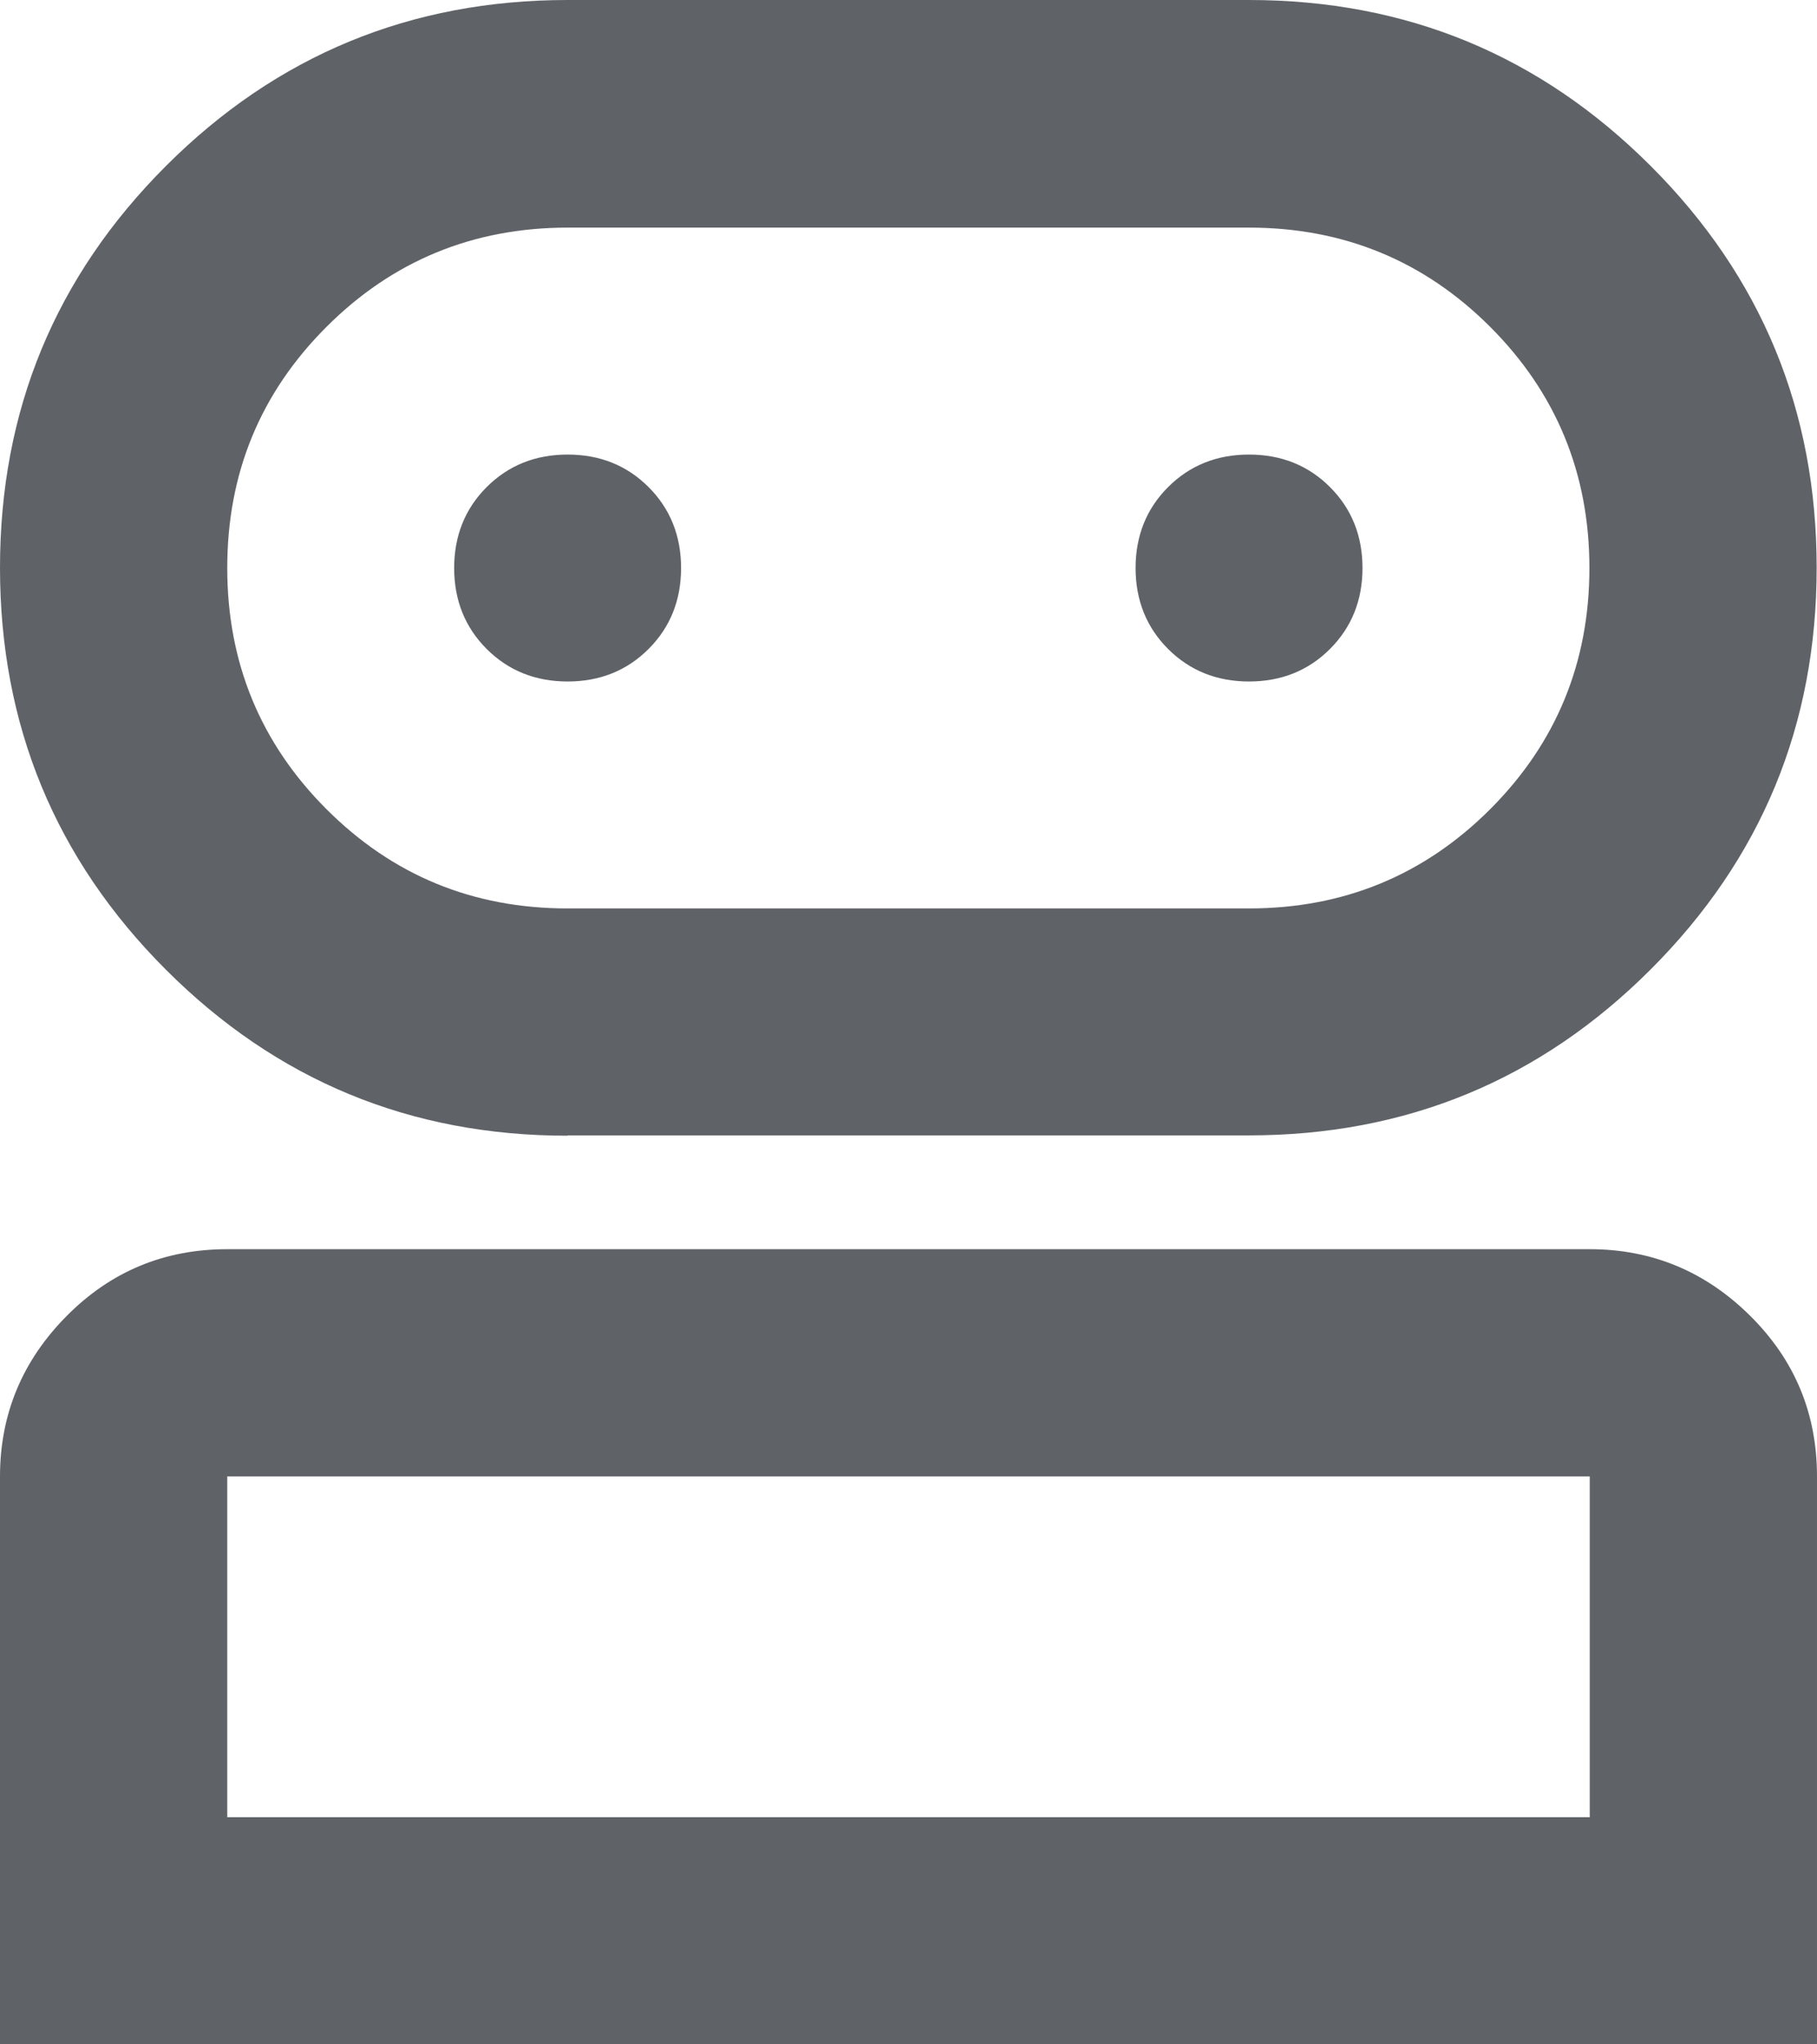 <?xml version="1.0" encoding="UTF-8"?>
<svg id="_レイヤー_2" data-name="レイヤー 2" xmlns="http://www.w3.org/2000/svg" width="53.65" height="60.35" viewBox="0 0 53.65 60.35">
  <defs>
    <style>
      .cls-1 {
        fill: #5f6368;
      }
    </style>
  </defs>
  <g id="_レイヤー_1-2" data-name="レイヤー 1">
    <path class="cls-1" d="M0,60.35v-16.76c0-1.84.66-3.42,1.97-4.74s2.89-1.97,4.74-1.97h40.23c1.84,0,3.42.66,4.74,1.97s1.97,2.89,1.97,4.74v16.76H0ZM16.76,33.53c-4.64,0-8.59-1.63-11.86-4.9S0,21.4,0,16.76,1.63,8.17,4.9,4.9,12.13,0,16.76,0h20.12c4.64,0,8.59,1.63,11.86,4.9s4.9,7.22,4.9,11.86-1.63,8.59-4.9,11.86-7.22,4.9-11.86,4.9h-20.12ZM6.71,53.65h40.23v-10.06H6.71v10.06ZM16.76,26.82h20.12c2.79,0,5.17-.98,7.12-2.93s2.93-4.33,2.93-7.12-.98-5.17-2.93-7.12-4.33-2.93-7.12-2.93h-20.12c-2.79,0-5.17.98-7.12,2.93-1.96,1.96-2.93,4.33-2.93,7.12s.98,5.17,2.93,7.12c1.96,1.96,4.33,2.93,7.12,2.93ZM16.76,20.12c.95,0,1.75-.32,2.39-.96s.96-1.44.96-2.39-.32-1.75-.96-2.39-1.44-.96-2.39-.96-1.75.32-2.39.96-.96,1.44-.96,2.39.32,1.75.96,2.39,1.44.96,2.39.96ZM36.88,20.12c.95,0,1.75-.32,2.39-.96s.96-1.44.96-2.39-.32-1.75-.96-2.39-1.44-.96-2.39-.96-1.75.32-2.39.96-.96,1.44-.96,2.39.32,1.75.96,2.39,1.44.96,2.39.96Z"/>
  </g>
</svg>